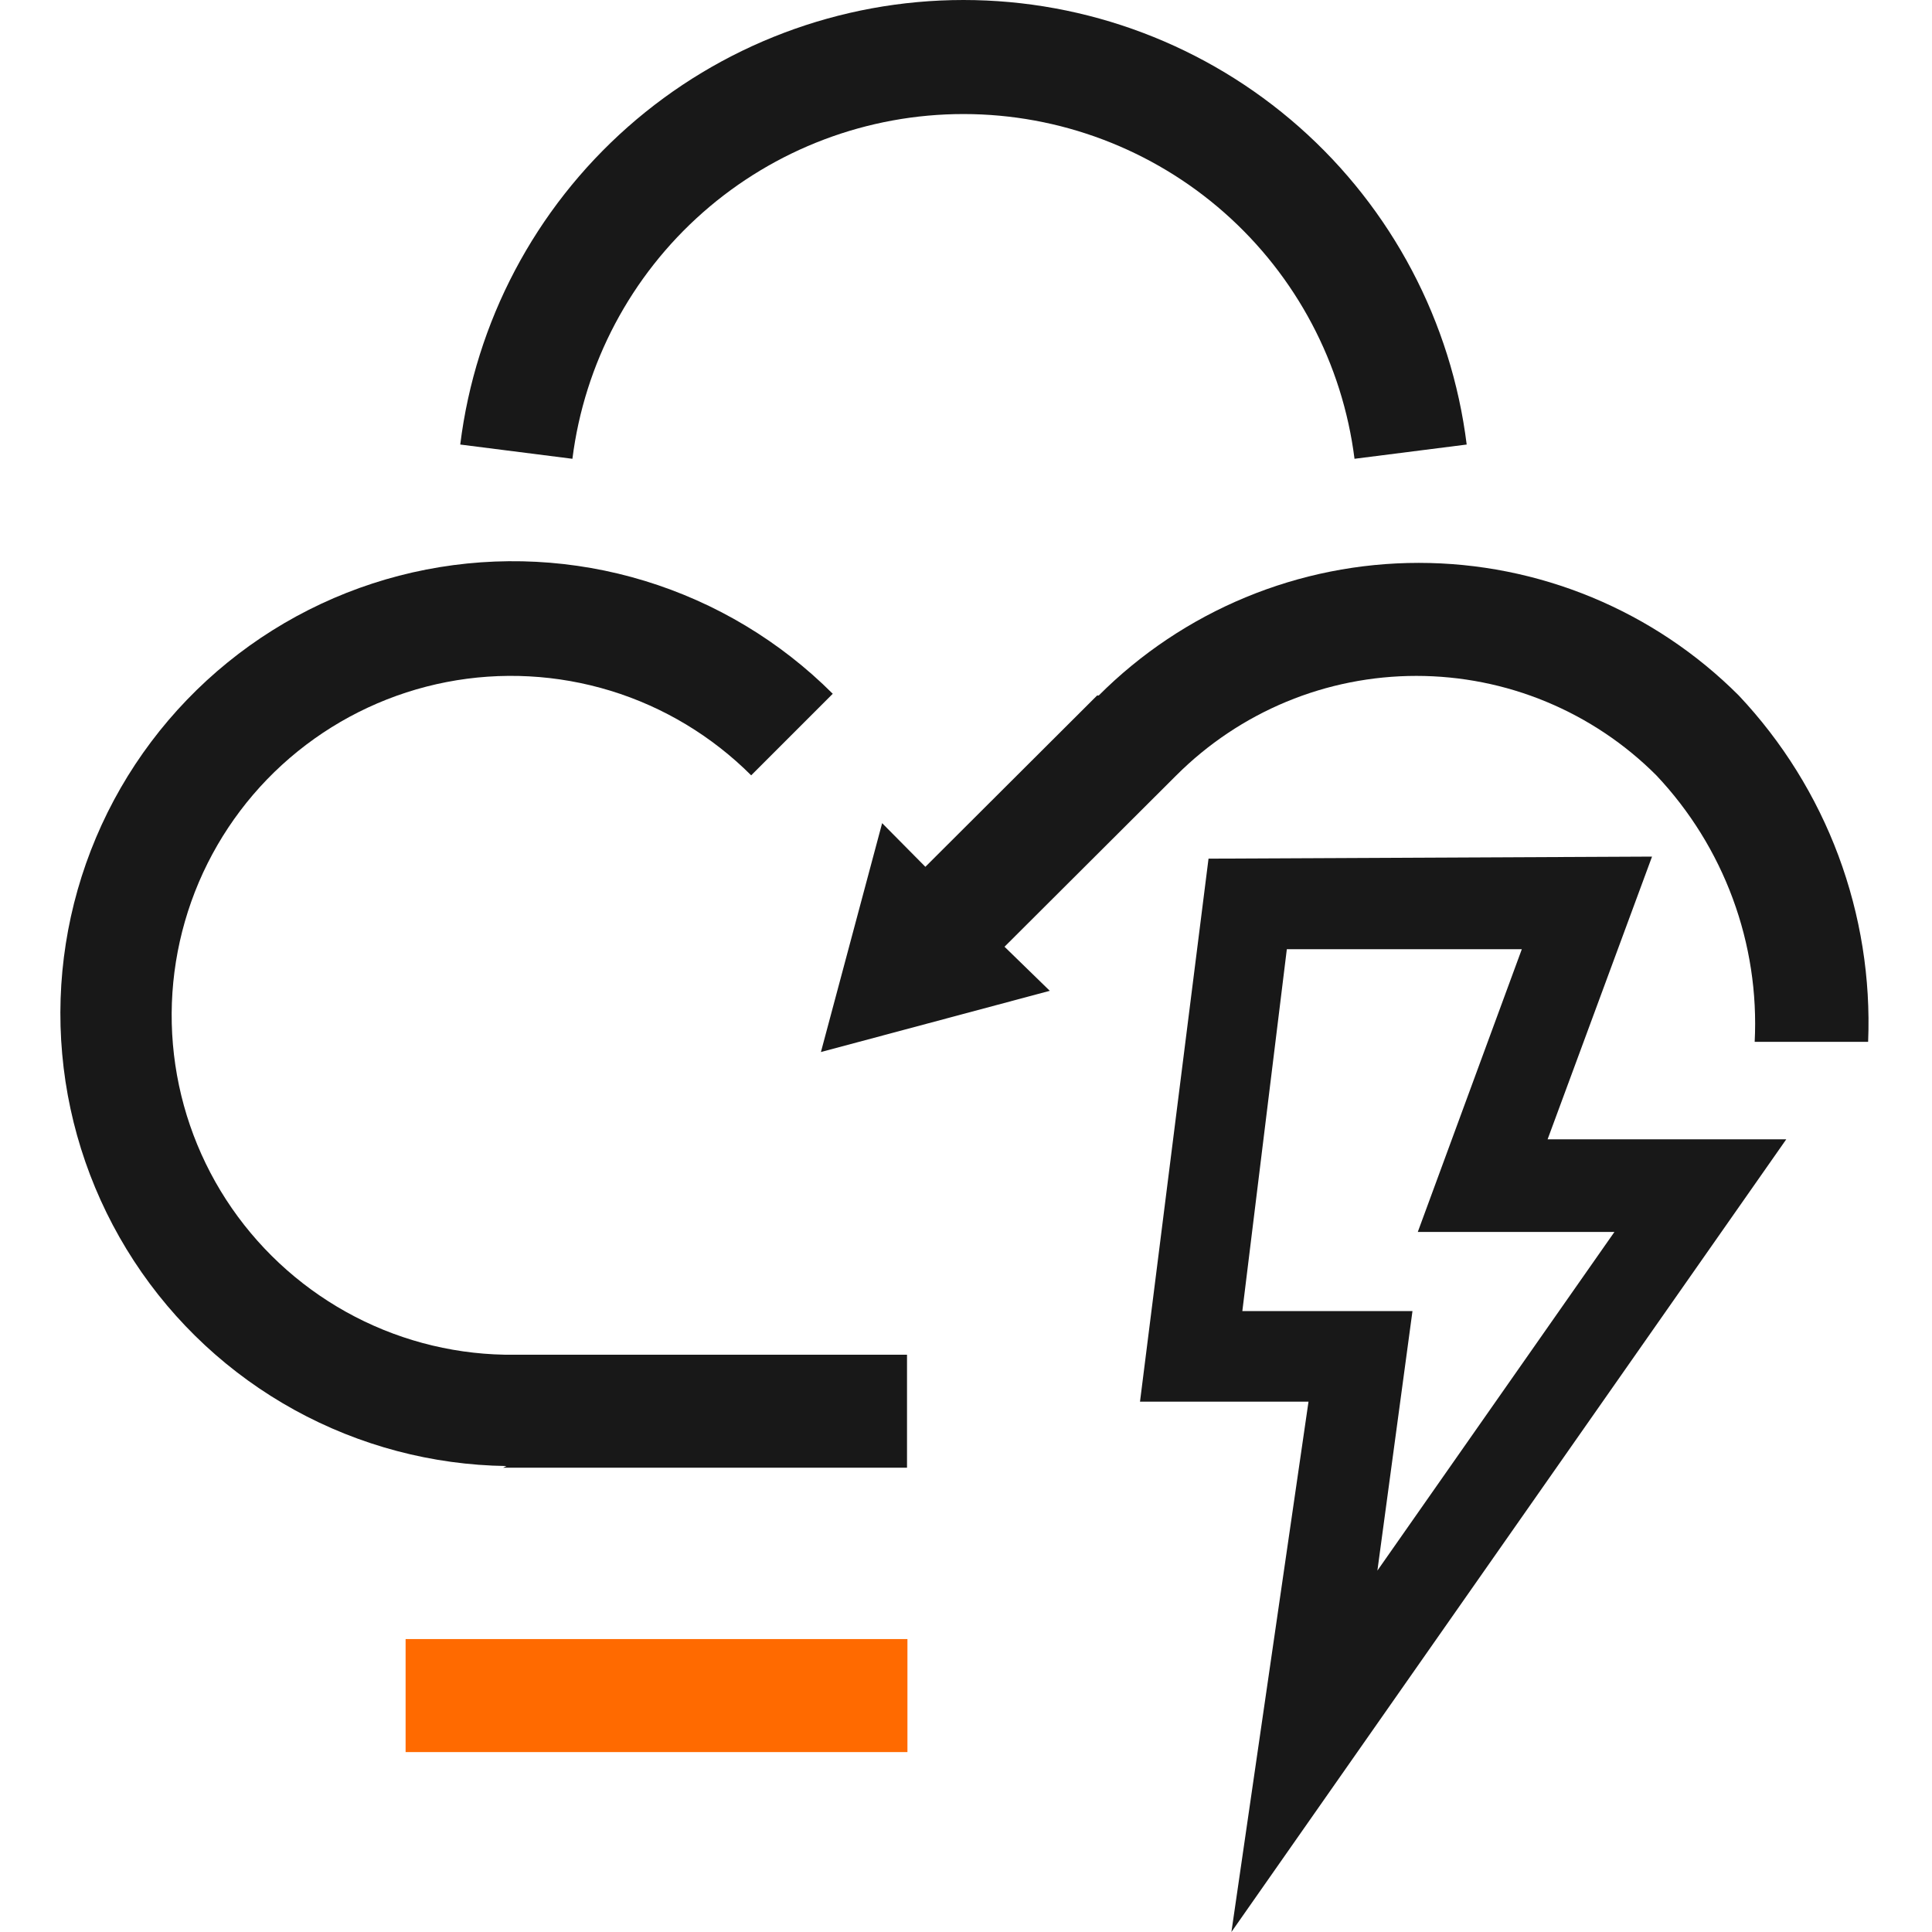 <svg fill="none" height="32" viewBox="0 0 32 32" width="32" xmlns="http://www.w3.org/2000/svg"><g fill="#181818"><path d="m20.017 14.222-1.135 8.994h2.791l-1.277 8.784 9.19-13.129h-3.953l1.73-4.683zm6.723 6.183-3.926 5.609.581-4.298h-2.818l.737-5.994h3.892l-1.723 4.683z"/><path d="m18.172 11.519-2.845 2.838-.716-.723-1.014 3.791 3.791-1.014-.75-.73 2.845-2.838c.522-.522 1.142-.937 1.824-1.22.682-.283 1.414-.428 2.152-.428.739 0 1.47.145 2.152.428.682.283 1.302.697 1.824 1.22.555.588.985 1.282 1.265 2.04s.404 1.565.363 2.373h1.879c.043-1.051-.125-2.099-.492-3.084-.368-.985-.929-1.887-1.65-2.652-.696-.697-1.522-1.249-2.432-1.626-.91-.377-1.885-.571-2.869-.571s-1.96.194-2.869.571c-.91.377-1.736.93-2.432 1.626"/><path d="m8.333 24.31h6.69v-1.872h-6.669c-.92-.018-1.821-.262-2.624-.71s-1.485-1.086-1.985-1.858c-.5-.772-.802-1.656-.881-2.572-.079-.917.069-1.838.429-2.685.361-.846.923-1.591 1.639-2.169.716-.578 1.562-.972 2.465-1.147s1.835-.125 2.715.144c.879.269 1.679.751 2.33 1.401l1.351-1.351c-.868-.868-1.936-1.51-3.111-1.869-1.174-.359-2.419-.423-3.624-.188-1.205.235-2.334.763-3.287 1.537-.953.774-1.702 1.77-2.18 2.901-.478 1.131-.671 2.362-.561 3.585.109 1.223.518 2.4 1.189 3.429s1.585 1.876 2.66 2.468c1.076.592 2.28.911 3.508.928"/><path d="m15.962 1.889c1.589.001 3.123.581 4.315 1.632 1.192 1.051 1.959 2.501 2.158 4.078l1.858-.236c-.253-2.032-1.239-3.903-2.774-5.259-1.535-1.356-3.513-2.104-5.561-2.104-2.048 0-4.026.748-5.561 2.104-1.535 1.356-2.522 3.226-2.774 5.259l1.858.236c.199-1.578.968-3.029 2.161-4.08s2.729-1.631 4.319-1.63z"/></g><path d="m15.03 27.148h-8.312v1.872h8.312z" fill="#ff6a00"/></svg>